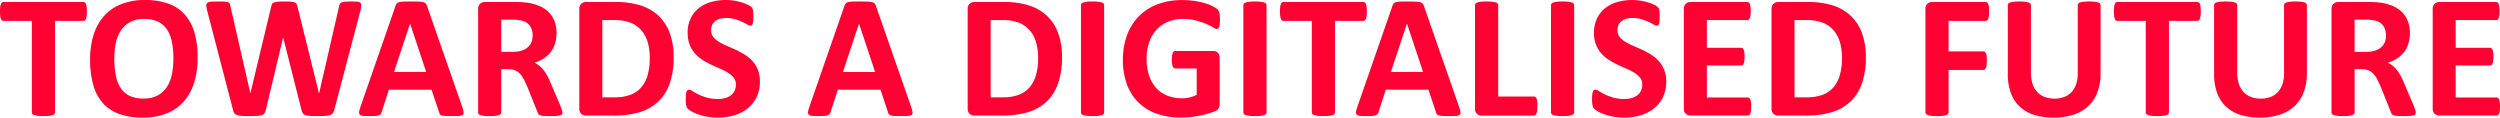 <svg xmlns="http://www.w3.org/2000/svg" width="1001.637" height="47.109" viewBox="0 0 1001.637 47.109"><path d="M-475.541-41.7a14.668,14.668,0,0,1-.088,1.74,4.745,4.745,0,0,1-.264,1.16,1.548,1.548,0,0,1-.439.65.908.908,0,0,1-.58.211H-488.3V-1.266a.978.978,0,0,1-.229.633,1.6,1.6,0,0,1-.756.457,7.405,7.405,0,0,1-1.424.281,19.636,19.636,0,0,1-2.232.105,19.636,19.636,0,0,1-2.232-.105A7.405,7.405,0,0,1-496.6-.176a1.6,1.6,0,0,1-.756-.457.978.978,0,0,1-.229-.633V-37.934h-11.391a.887.887,0,0,1-.6-.211,1.646,1.646,0,0,1-.422-.65,4.745,4.745,0,0,1-.264-1.16,14.668,14.668,0,0,1-.088-1.74,15.5,15.5,0,0,1,.088-1.793,4.779,4.779,0,0,1,.264-1.178,1.49,1.49,0,0,1,.422-.633.938.938,0,0,1,.6-.193h32.063a.959.959,0,0,1,.58.193,1.41,1.41,0,0,1,.439.633,4.779,4.779,0,0,1,.264,1.178A15.5,15.5,0,0,1-475.541-41.7Zm44.367,18.422a33.666,33.666,0,0,1-1.406,10.125,20.408,20.408,0,0,1-4.184,7.576,18,18,0,0,1-6.873,4.746A25.432,25.432,0,0,1-453.111.809,27.97,27.97,0,0,1-462.375-.58a16.059,16.059,0,0,1-6.592-4.236,18.137,18.137,0,0,1-3.955-7.242,36.425,36.425,0,0,1-1.318-10.406,32.635,32.635,0,0,1,1.406-9.932A20.285,20.285,0,0,1-468.65-39.9a18.262,18.262,0,0,1,6.873-4.746,25.294,25.294,0,0,1,9.51-1.652,27.815,27.815,0,0,1,9.123,1.371,16.047,16.047,0,0,1,6.609,4.219,18.38,18.38,0,0,1,4.008,7.189A34.585,34.585,0,0,1-431.174-23.273Zm-9.7.492a34.765,34.765,0,0,0-.562-6.521,14.02,14.02,0,0,0-1.916-5.027,9.145,9.145,0,0,0-3.6-3.234,12.359,12.359,0,0,0-5.625-1.143,11.5,11.5,0,0,0-5.7,1.283A10.475,10.475,0,0,0-461.971-34a14.162,14.162,0,0,0-1.986,5.01,30.52,30.52,0,0,0-.58,6.064,36.185,36.185,0,0,0,.563,6.7,14.427,14.427,0,0,0,1.9,5.08,8.725,8.725,0,0,0,3.586,3.217,12.784,12.784,0,0,0,5.66,1.107,11.633,11.633,0,0,0,5.7-1.266,10.213,10.213,0,0,0,3.691-3.445,14.529,14.529,0,0,0,1.986-5.08A31.428,31.428,0,0,0-440.877-22.781ZM-376.4-2.355A3.923,3.923,0,0,1-376.98-1a2.252,2.252,0,0,1-1.107.773,7.424,7.424,0,0,1-1.9.352q-1.16.088-2.953.088-2,0-3.217-.088a7.093,7.093,0,0,1-1.916-.352A1.952,1.952,0,0,1-389.092-1a4.206,4.206,0,0,1-.492-1.354l-7.277-28.828h-.07l-6.891,28.828a4.193,4.193,0,0,1-.492,1.318,2.041,2.041,0,0,1-1,.791,6.273,6.273,0,0,1-1.863.369q-1.178.088-3.111.088-2.039,0-3.252-.088a7.093,7.093,0,0,1-1.916-.352A1.952,1.952,0,0,1-416.479-1a4.792,4.792,0,0,1-.527-1.354l-10.336-39.691a10.969,10.969,0,0,1-.352-1.986,1.306,1.306,0,0,1,.4-1.107,2.512,2.512,0,0,1,1.441-.475q1-.088,2.795-.088,1.652,0,2.619.053a4.945,4.945,0,0,1,1.459.246,1.164,1.164,0,0,1,.668.563,3.909,3.909,0,0,1,.281,1.037l7.98,34.84h.035l8.3-34.594a4.07,4.07,0,0,1,.369-1.09,1.491,1.491,0,0,1,.773-.65,5.222,5.222,0,0,1,1.494-.316q.949-.088,2.531-.088,1.688,0,2.689.07a5.069,5.069,0,0,1,1.547.3,1.584,1.584,0,0,1,.791.65,3.691,3.691,0,0,1,.387,1.125l8.578,34.594h.07L-374.5-43.7a4.532,4.532,0,0,1,.281-.967,1.265,1.265,0,0,1,.668-.633,4.471,4.471,0,0,1,1.406-.316q.914-.088,2.566-.088,1.547,0,2.408.088a2.016,2.016,0,0,1,1.248.475A1.4,1.4,0,0,1-365.59-44a13.133,13.133,0,0,1-.369,2.057Zm51.258-1.09a12.266,12.266,0,0,1,.527,2A1.209,1.209,0,0,1-324.9-.334a2.289,2.289,0,0,1-1.371.457q-.984.088-2.707.088-1.793,0-2.795-.053A6.906,6.906,0,0,1-333.3-.053a1.393,1.393,0,0,1-.738-.439,2.407,2.407,0,0,1-.352-.738l-3.059-9.141h-17.086l-2.883,8.895a2.836,2.836,0,0,1-.369.826,1.506,1.506,0,0,1-.738.527,5.379,5.379,0,0,1-1.441.264q-.932.07-2.443.07a23.4,23.4,0,0,1-2.531-.105,1.931,1.931,0,0,1-1.266-.51,1.374,1.374,0,0,1-.246-1.143,11.455,11.455,0,0,1,.527-1.969L-351.9-43.875a3.537,3.537,0,0,1,.492-.967,1.743,1.743,0,0,1,.9-.562,7.074,7.074,0,0,1,1.705-.246q1.09-.053,2.883-.053,2.074,0,3.3.053a8.8,8.8,0,0,1,1.916.246,1.826,1.826,0,0,1,.984.58,3.4,3.4,0,0,1,.51,1.055Zm-20.883-33.363h-.035l-6.434,19.336h12.9Zm61,35.613a1.369,1.369,0,0,1-.141.65,1.123,1.123,0,0,1-.668.439,6.631,6.631,0,0,1-1.547.246q-1.02.07-2.777.07-1.477,0-2.355-.07a5.213,5.213,0,0,1-1.389-.264,1.505,1.505,0,0,1-.721-.492,2.753,2.753,0,0,1-.352-.721l-4.078-10.16q-.738-1.723-1.441-3.059a9.757,9.757,0,0,0-1.564-2.232,5.71,5.71,0,0,0-1.986-1.354,6.874,6.874,0,0,0-2.6-.457h-2.883V-1.266a.978.978,0,0,1-.229.633,1.6,1.6,0,0,1-.756.457,7.376,7.376,0,0,1-1.406.281,19.543,19.543,0,0,1-2.25.105,19.636,19.636,0,0,1-2.232-.105,7.405,7.405,0,0,1-1.424-.281,1.482,1.482,0,0,1-.738-.457,1.028,1.028,0,0,1-.211-.633V-42.574a2.811,2.811,0,0,1,.791-2.232,2.874,2.874,0,0,1,1.951-.686h11.777q1.793,0,2.953.07t2.109.176a19.164,19.164,0,0,1,4.939,1.336,11.841,11.841,0,0,1,3.727,2.479,10.314,10.314,0,0,1,2.338,3.621,13.245,13.245,0,0,1,.809,4.8,14.094,14.094,0,0,1-.58,4.166,10.68,10.68,0,0,1-1.705,3.357,11.216,11.216,0,0,1-2.777,2.566,15.034,15.034,0,0,1-3.762,1.758,10.477,10.477,0,0,1,1.916,1.2,10.118,10.118,0,0,1,1.688,1.705,16.394,16.394,0,0,1,1.494,2.285,29.45,29.45,0,0,1,1.371,2.9l3.832,8.965q.527,1.336.7,1.951A3.771,3.771,0,0,1-285.029-1.2Zm-11.918-30.867a6.75,6.75,0,0,0-1.02-3.8,5.544,5.544,0,0,0-3.34-2.18,12.813,12.813,0,0,0-1.6-.281,22.462,22.462,0,0,0-2.479-.105h-4.148v12.9h4.711A11.281,11.281,0,0,0-301.377-26a6.881,6.881,0,0,0,2.461-1.336,5.464,5.464,0,0,0,1.477-2.057A6.957,6.957,0,0,0-296.947-32.062Zm56.5,8.648a31.116,31.116,0,0,1-1.635,10.705,18.176,18.176,0,0,1-4.693,7.26,18.818,18.818,0,0,1-7.436,4.131A36.383,36.383,0,0,1-264.639,0H-275.5a2.874,2.874,0,0,1-1.951-.686,2.811,2.811,0,0,1-.791-2.232V-42.574a2.811,2.811,0,0,1,.791-2.232,2.874,2.874,0,0,1,1.951-.686h11.672a32.635,32.635,0,0,1,10.318,1.424,18.694,18.694,0,0,1,7.137,4.219,18.1,18.1,0,0,1,4.412,6.908A27.552,27.552,0,0,1-240.451-23.414Zm-9.562.316a22.828,22.828,0,0,0-.756-6.012,12.8,12.8,0,0,0-2.426-4.816,11.248,11.248,0,0,0-4.289-3.182,17.393,17.393,0,0,0-6.873-1.143h-4.676V-7.312h4.816a18.178,18.178,0,0,0,6.4-.984,10.7,10.7,0,0,0,4.342-2.971,12.822,12.822,0,0,0,2.6-4.939A24.711,24.711,0,0,0-250.014-23.1Zm44.121,9.457a14.053,14.053,0,0,1-1.336,6.293A13.041,13.041,0,0,1-210.85-2.83a15.779,15.779,0,0,1-5.344,2.725,22.729,22.729,0,0,1-6.539.914,23.309,23.309,0,0,1-4.377-.387,24.867,24.867,0,0,1-3.568-.932,15.625,15.625,0,0,1-2.584-1.143,7.468,7.468,0,0,1-1.494-1.055,2.636,2.636,0,0,1-.65-1.318A12.046,12.046,0,0,1-235.6-6.5q0-1.09.07-1.828a5.279,5.279,0,0,1,.229-1.2,1.311,1.311,0,0,1,.422-.65,1.012,1.012,0,0,1,.615-.193,2.919,2.919,0,0,1,1.389.58,24.494,24.494,0,0,0,2.3,1.283,20.823,20.823,0,0,0,3.357,1.283,15.894,15.894,0,0,0,4.518.58,10.432,10.432,0,0,0,3.023-.4,6.762,6.762,0,0,0,2.268-1.143,4.841,4.841,0,0,0,1.424-1.828,5.827,5.827,0,0,0,.492-2.426,4.252,4.252,0,0,0-.844-2.654,8.368,8.368,0,0,0-2.2-1.969,22.775,22.775,0,0,0-3.076-1.617q-1.723-.756-3.551-1.6a32.435,32.435,0,0,1-3.551-1.916,14.389,14.389,0,0,1-3.076-2.566,12.1,12.1,0,0,1-2.2-3.533,12.756,12.756,0,0,1-.844-4.887,12.925,12.925,0,0,1,1.213-5.748,11.79,11.79,0,0,1,3.27-4.113,13.913,13.913,0,0,1,4.852-2.443,21.216,21.216,0,0,1,5.924-.809,21.47,21.47,0,0,1,3.234.246,22.087,22.087,0,0,1,3.023.668,16.883,16.883,0,0,1,2.5.949,5.837,5.837,0,0,1,1.441.879,2.528,2.528,0,0,1,.475.6,2.823,2.823,0,0,1,.211.65,6.736,6.736,0,0,1,.123,1.02q.035.615.035,1.529,0,1.02-.053,1.723a6.421,6.421,0,0,1-.176,1.16,1.38,1.38,0,0,1-.352.668.871.871,0,0,1-.615.211,2.937,2.937,0,0,1-1.23-.492q-.844-.492-2.074-1.072a19.743,19.743,0,0,0-2.848-1.055,12.573,12.573,0,0,0-3.551-.475,8.475,8.475,0,0,0-2.637.369,5.45,5.45,0,0,0-1.881,1.02,4.026,4.026,0,0,0-1.125,1.564,5.115,5.115,0,0,0-.369,1.934,4.258,4.258,0,0,0,.826,2.619,7.929,7.929,0,0,0,2.215,1.969A23.831,23.831,0,0,0-219.252-28q1.758.756,3.586,1.6a35.246,35.246,0,0,1,3.586,1.916,14.4,14.4,0,0,1,3.129,2.566,11.956,11.956,0,0,1,2.215,3.516A12.313,12.313,0,0,1-205.893-13.641Zm60.609,10.2a12.266,12.266,0,0,1,.527,2,1.209,1.209,0,0,1-.281,1.107,2.289,2.289,0,0,1-1.371.457q-.984.088-2.707.088-1.793,0-2.795-.053a6.906,6.906,0,0,1-1.529-.211,1.393,1.393,0,0,1-.738-.439,2.407,2.407,0,0,1-.352-.738l-3.059-9.141h-17.086l-2.883,8.895a2.836,2.836,0,0,1-.369.826,1.506,1.506,0,0,1-.738.527,5.379,5.379,0,0,1-1.441.264q-.932.07-2.443.07A23.4,23.4,0,0,1-185.08.105a1.931,1.931,0,0,1-1.266-.51,1.374,1.374,0,0,1-.246-1.143,11.455,11.455,0,0,1,.527-1.969l14.027-40.359a3.537,3.537,0,0,1,.492-.967,1.743,1.743,0,0,1,.9-.562,7.074,7.074,0,0,1,1.705-.246q1.09-.053,2.883-.053,2.074,0,3.3.053a8.8,8.8,0,0,1,1.916.246,1.826,1.826,0,0,1,.984.58,3.4,3.4,0,0,1,.51,1.055Zm-20.883-33.363h-.035l-6.434,19.336h12.9ZM-84.85-23.414a31.116,31.116,0,0,1-1.635,10.705,18.176,18.176,0,0,1-4.693,7.26,18.818,18.818,0,0,1-7.436,4.131A36.383,36.383,0,0,1-109.037,0H-119.9a2.874,2.874,0,0,1-1.951-.686,2.811,2.811,0,0,1-.791-2.232V-42.574a2.811,2.811,0,0,1,.791-2.232,2.874,2.874,0,0,1,1.951-.686h11.672A32.635,32.635,0,0,1-97.91-44.068a18.694,18.694,0,0,1,7.137,4.219,18.1,18.1,0,0,1,4.412,6.908A27.552,27.552,0,0,1-84.85-23.414Zm-9.562.316a22.828,22.828,0,0,0-.756-6.012,12.8,12.8,0,0,0-2.426-4.816,11.248,11.248,0,0,0-4.289-3.182,17.393,17.393,0,0,0-6.873-1.143h-4.676V-7.312h4.816a18.178,18.178,0,0,0,6.4-.984,10.7,10.7,0,0,0,4.342-2.971,12.822,12.822,0,0,0,2.6-4.939A24.711,24.711,0,0,0-94.412-23.1ZM-67.975-1.266a.978.978,0,0,1-.229.633,1.6,1.6,0,0,1-.756.457,7.376,7.376,0,0,1-1.406.281,19.543,19.543,0,0,1-2.25.105A19.636,19.636,0,0,1-74.848.105a7.405,7.405,0,0,1-1.424-.281,1.6,1.6,0,0,1-.756-.457.978.978,0,0,1-.229-.633V-44.227a.978.978,0,0,1,.229-.633,1.611,1.611,0,0,1,.773-.457A7.8,7.8,0,0,1-74.83-45.6a19.159,19.159,0,0,1,2.215-.105,19.543,19.543,0,0,1,2.25.105,7.376,7.376,0,0,1,1.406.281,1.6,1.6,0,0,1,.756.457.978.978,0,0,1,.229.633Zm46.406-37.16a15.129,15.129,0,0,1-.088,1.758A5.512,5.512,0,0,1-21.9-35.49a1.325,1.325,0,0,1-.387.615.867.867,0,0,1-.545.176,3.43,3.43,0,0,1-1.477-.633A21.941,21.941,0,0,0-27.018-36.7a29.113,29.113,0,0,0-4.025-1.371,20.891,20.891,0,0,0-5.432-.633,15.055,15.055,0,0,0-5.977,1.143,12.983,12.983,0,0,0-4.57,3.234A14.412,14.412,0,0,0-49.939-29.3a19.664,19.664,0,0,0-1.02,6.486,20.828,20.828,0,0,0,1.037,6.873,13.941,13.941,0,0,0,2.9,4.975,11.954,11.954,0,0,0,4.482,3.023,15.817,15.817,0,0,0,5.783,1.02A13.459,13.459,0,0,0-33.7-7.277a11.236,11.236,0,0,0,2.813-1.055V-18.879H-39.5q-.633,0-.984-.791a7.259,7.259,0,0,1-.352-2.689,12.989,12.989,0,0,1,.088-1.652,4.083,4.083,0,0,1,.264-1.072,1.5,1.5,0,0,1,.422-.6.886.886,0,0,1,.563-.193h15.363a2.465,2.465,0,0,1,1,.193,2.171,2.171,0,0,1,.773.58,2.651,2.651,0,0,1,.51.932,4.063,4.063,0,0,1,.176,1.248V-4.816a4.324,4.324,0,0,1-.369,1.846,2.633,2.633,0,0,1-1.512,1.248q-1.143.457-2.83.949t-3.5.844Q-31.693.422-33.539.6t-3.709.176A28.447,28.447,0,0,1-47-.791,19.743,19.743,0,0,1-54.3-5.326a19.7,19.7,0,0,1-4.57-7.242,27.753,27.753,0,0,1-1.582-9.686,28.128,28.128,0,0,1,1.688-10.037,21.25,21.25,0,0,1,4.781-7.559,20.677,20.677,0,0,1,7.471-4.764,27.44,27.44,0,0,1,9.756-1.652,32.849,32.849,0,0,1,5.379.4,30.376,30.376,0,0,1,4.236.984,16.631,16.631,0,0,1,3.006,1.248,7.558,7.558,0,0,1,1.67,1.16,2.921,2.921,0,0,1,.686,1.389A12.447,12.447,0,0,1-21.568-38.426ZM-2.9-1.266a.978.978,0,0,1-.229.633,1.6,1.6,0,0,1-.756.457A7.376,7.376,0,0,1-5.291.105a19.543,19.543,0,0,1-2.25.105A19.636,19.636,0,0,1-9.773.105,7.405,7.405,0,0,1-11.2-.176a1.6,1.6,0,0,1-.756-.457.978.978,0,0,1-.229-.633V-44.227a.978.978,0,0,1,.229-.633,1.611,1.611,0,0,1,.773-.457A7.8,7.8,0,0,1-9.756-45.6,19.159,19.159,0,0,1-7.541-45.7a19.543,19.543,0,0,1,2.25.105,7.376,7.376,0,0,1,1.406.281,1.6,1.6,0,0,1,.756.457.978.978,0,0,1,.229.633ZM37.283-41.7a14.668,14.668,0,0,1-.088,1.74,4.745,4.745,0,0,1-.264,1.16,1.548,1.548,0,0,1-.439.65.908.908,0,0,1-.58.211H24.521V-1.266a.978.978,0,0,1-.229.633,1.6,1.6,0,0,1-.756.457,7.405,7.405,0,0,1-1.424.281,19.636,19.636,0,0,1-2.232.105A19.636,19.636,0,0,1,17.648.105a7.405,7.405,0,0,1-1.424-.281,1.6,1.6,0,0,1-.756-.457.978.978,0,0,1-.229-.633V-37.934H3.85a.887.887,0,0,1-.6-.211,1.646,1.646,0,0,1-.422-.65,4.745,4.745,0,0,1-.264-1.16,14.668,14.668,0,0,1-.088-1.74,15.5,15.5,0,0,1,.088-1.793,4.779,4.779,0,0,1,.264-1.178,1.49,1.49,0,0,1,.422-.633.938.938,0,0,1,.6-.193H35.912a.959.959,0,0,1,.58.193,1.41,1.41,0,0,1,.439.633,4.779,4.779,0,0,1,.264,1.178A15.5,15.5,0,0,1,37.283-41.7ZM74.268-3.445a12.266,12.266,0,0,1,.527,2,1.209,1.209,0,0,1-.281,1.107,2.289,2.289,0,0,1-1.371.457q-.984.088-2.707.088-1.793,0-2.795-.053a6.906,6.906,0,0,1-1.529-.211,1.393,1.393,0,0,1-.738-.439,2.407,2.407,0,0,1-.352-.738l-3.059-9.141H44.877L41.994-1.477a2.836,2.836,0,0,1-.369.826,1.506,1.506,0,0,1-.738.527,5.379,5.379,0,0,1-1.441.264q-.932.07-2.443.07A23.4,23.4,0,0,1,34.471.105,1.931,1.931,0,0,1,33.205-.4a1.374,1.374,0,0,1-.246-1.143,11.455,11.455,0,0,1,.527-1.969L47.514-43.875a3.537,3.537,0,0,1,.492-.967,1.743,1.743,0,0,1,.9-.562,7.074,7.074,0,0,1,1.705-.246Q51.7-45.7,53.49-45.7q2.074,0,3.3.053a8.8,8.8,0,0,1,1.916.246,1.826,1.826,0,0,1,.984.58,3.4,3.4,0,0,1,.51,1.055ZM53.385-36.809H53.35L46.916-17.473h12.9ZM105.627-3.867a15.031,15.031,0,0,1-.088,1.775,5.369,5.369,0,0,1-.264,1.2,1.543,1.543,0,0,1-.439.686.956.956,0,0,1-.615.211H83.373a2.874,2.874,0,0,1-1.951-.686,2.811,2.811,0,0,1-.791-2.232V-44.227a.978.978,0,0,1,.229-.633,1.6,1.6,0,0,1,.756-.457,7.405,7.405,0,0,1,1.424-.281,19.636,19.636,0,0,1,2.232-.105,19.543,19.543,0,0,1,2.25.105,7.376,7.376,0,0,1,1.406.281,1.6,1.6,0,0,1,.756.457.978.978,0,0,1,.229.633v36.6h14.309a1.012,1.012,0,0,1,.615.193,1.41,1.41,0,0,1,.439.633,4.745,4.745,0,0,1,.264,1.16A15.031,15.031,0,0,1,105.627-3.867Zm14.73,2.6a.978.978,0,0,1-.229.633,1.6,1.6,0,0,1-.756.457,7.376,7.376,0,0,1-1.406.281,19.543,19.543,0,0,1-2.25.105,19.636,19.636,0,0,1-2.232-.105,7.405,7.405,0,0,1-1.424-.281,1.6,1.6,0,0,1-.756-.457.978.978,0,0,1-.229-.633V-44.227a.978.978,0,0,1,.229-.633,1.611,1.611,0,0,1,.773-.457A7.8,7.8,0,0,1,113.5-45.6a19.159,19.159,0,0,1,2.215-.105,19.543,19.543,0,0,1,2.25.105,7.376,7.376,0,0,1,1.406.281,1.6,1.6,0,0,1,.756.457.978.978,0,0,1,.229.633Zm36.879-12.375A14.053,14.053,0,0,1,155.9-7.348a13.041,13.041,0,0,1-3.621,4.518,15.779,15.779,0,0,1-5.344,2.725A22.729,22.729,0,0,1,140.4.809,23.309,23.309,0,0,1,136.02.422a24.867,24.867,0,0,1-3.568-.932,15.625,15.625,0,0,1-2.584-1.143,7.468,7.468,0,0,1-1.494-1.055,2.636,2.636,0,0,1-.65-1.318,12.046,12.046,0,0,1-.193-2.479q0-1.09.07-1.828a5.279,5.279,0,0,1,.229-1.2,1.311,1.311,0,0,1,.422-.65,1.012,1.012,0,0,1,.615-.193,2.919,2.919,0,0,1,1.389.58,24.494,24.494,0,0,0,2.3,1.283,20.823,20.823,0,0,0,3.357,1.283,15.894,15.894,0,0,0,4.518.58,10.432,10.432,0,0,0,3.023-.4,6.762,6.762,0,0,0,2.268-1.143,4.841,4.841,0,0,0,1.424-1.828,5.827,5.827,0,0,0,.492-2.426,4.252,4.252,0,0,0-.844-2.654,8.368,8.368,0,0,0-2.2-1.969,22.775,22.775,0,0,0-3.076-1.617q-1.723-.756-3.551-1.6A32.435,32.435,0,0,1,134.42-22.2a14.389,14.389,0,0,1-3.076-2.566,12.1,12.1,0,0,1-2.2-3.533,12.756,12.756,0,0,1-.844-4.887,12.925,12.925,0,0,1,1.213-5.748,11.79,11.79,0,0,1,3.27-4.113,13.913,13.913,0,0,1,4.852-2.443,21.216,21.216,0,0,1,5.924-.809,21.47,21.47,0,0,1,3.234.246,22.087,22.087,0,0,1,3.023.668,16.883,16.883,0,0,1,2.5.949,5.837,5.837,0,0,1,1.441.879,2.528,2.528,0,0,1,.475.6,2.823,2.823,0,0,1,.211.65,6.736,6.736,0,0,1,.123,1.02q.035.615.035,1.529,0,1.02-.053,1.723a6.421,6.421,0,0,1-.176,1.16,1.38,1.38,0,0,1-.352.668A.871.871,0,0,1,153.4-36a2.937,2.937,0,0,1-1.23-.492q-.844-.492-2.074-1.072a19.743,19.743,0,0,0-2.848-1.055,12.573,12.573,0,0,0-3.551-.475,8.475,8.475,0,0,0-2.637.369,5.45,5.45,0,0,0-1.881,1.02,4.026,4.026,0,0,0-1.125,1.564,5.115,5.115,0,0,0-.369,1.934,4.258,4.258,0,0,0,.826,2.619,7.929,7.929,0,0,0,2.215,1.969A23.831,23.831,0,0,0,143.877-28q1.758.756,3.586,1.6a35.246,35.246,0,0,1,3.586,1.916,14.4,14.4,0,0,1,3.129,2.566,11.956,11.956,0,0,1,2.215,3.516A12.313,12.313,0,0,1,157.236-13.641Zm34.031,10.02a13.77,13.77,0,0,1-.088,1.705,4.392,4.392,0,0,1-.264,1.107,1.414,1.414,0,0,1-.439.615A.959.959,0,0,1,189.9,0H167.045a2.874,2.874,0,0,1-1.951-.686,2.811,2.811,0,0,1-.791-2.232V-42.574a2.811,2.811,0,0,1,.791-2.232,2.874,2.874,0,0,1,1.951-.686h22.711a.943.943,0,0,1,.563.176,1.351,1.351,0,0,1,.422.615A4.686,4.686,0,0,1,191-43.576a14.126,14.126,0,0,1,.088,1.74,13.421,13.421,0,0,1-.088,1.67,4.392,4.392,0,0,1-.264,1.107,1.5,1.5,0,0,1-.422.615.886.886,0,0,1-.562.193H173.514v11.109H187.26a.959.959,0,0,1,.58.193,1.421,1.421,0,0,1,.439.6,4.115,4.115,0,0,1,.264,1.09,13.421,13.421,0,0,1,.088,1.67,13.334,13.334,0,0,1-.088,1.688,4.083,4.083,0,0,1-.264,1.072,1.289,1.289,0,0,1-.439.58,1.024,1.024,0,0,1-.58.176H173.514V-7.242H189.9a.959.959,0,0,1,.58.193,1.414,1.414,0,0,1,.439.615,4.392,4.392,0,0,1,.264,1.107A13.77,13.77,0,0,1,191.268-3.621Zm45.949-19.793a31.116,31.116,0,0,1-1.635,10.705,18.176,18.176,0,0,1-4.693,7.26,18.818,18.818,0,0,1-7.436,4.131A36.383,36.383,0,0,1,213.029,0H202.166a2.874,2.874,0,0,1-1.951-.686,2.811,2.811,0,0,1-.791-2.232V-42.574a2.811,2.811,0,0,1,.791-2.232,2.874,2.874,0,0,1,1.951-.686h11.672a32.635,32.635,0,0,1,10.318,1.424,18.694,18.694,0,0,1,7.137,4.219,18.1,18.1,0,0,1,4.412,6.908A27.552,27.552,0,0,1,237.217-23.414Zm-9.562.316a22.828,22.828,0,0,0-.756-6.012,12.8,12.8,0,0,0-2.426-4.816,11.248,11.248,0,0,0-4.289-3.182,17.393,17.393,0,0,0-6.873-1.143h-4.676V-7.312h4.816a18.178,18.178,0,0,0,6.4-.984,10.7,10.7,0,0,0,4.342-2.971,12.822,12.822,0,0,0,2.6-4.939A24.711,24.711,0,0,0,227.654-23.1Zm58.957-18.6a15.031,15.031,0,0,1-.088,1.775,3.954,3.954,0,0,1-.281,1.143,1.819,1.819,0,0,1-.439.633.84.84,0,0,1-.562.211H270.369V-25.7h13.957a.943.943,0,0,1,.563.176,1.467,1.467,0,0,1,.439.6,3.92,3.92,0,0,1,.281,1.125,14.574,14.574,0,0,1,.088,1.758,14.574,14.574,0,0,1-.088,1.758,4.425,4.425,0,0,1-.281,1.16,1.612,1.612,0,0,1-.439.65.886.886,0,0,1-.562.193H270.369V-1.336a1.082,1.082,0,0,1-.211.668,1.585,1.585,0,0,1-.756.475,6.787,6.787,0,0,1-1.424.3,19.543,19.543,0,0,1-2.25.105A19.636,19.636,0,0,1,263.5.105a6.469,6.469,0,0,1-1.424-.3,1.714,1.714,0,0,1-.756-.475,1.026,1.026,0,0,1-.229-.668V-42.574a2.811,2.811,0,0,1,.791-2.232,2.874,2.874,0,0,1,1.951-.686h21.41a.886.886,0,0,1,.563.193,1.619,1.619,0,0,1,.439.633,4.233,4.233,0,0,1,.281,1.178A15.5,15.5,0,0,1,286.611-41.7Zm44.648,24.75a21.353,21.353,0,0,1-1.23,7.488,14.7,14.7,0,0,1-3.621,5.59A15.736,15.736,0,0,1,320.5-.387a25.089,25.089,0,0,1-8.086,1.2,25.628,25.628,0,0,1-7.7-1.072,14.95,14.95,0,0,1-5.766-3.252,14.2,14.2,0,0,1-3.6-5.432,21.191,21.191,0,0,1-1.248-7.611V-44.227a1.028,1.028,0,0,1,.211-.633,1.492,1.492,0,0,1,.756-.457,7.8,7.8,0,0,1,1.424-.281,19.543,19.543,0,0,1,2.25-.105,19.159,19.159,0,0,1,2.215.105,7.376,7.376,0,0,1,1.406.281,1.6,1.6,0,0,1,.756.457.978.978,0,0,1,.229.633v26.859a14.763,14.763,0,0,0,.668,4.693,8.645,8.645,0,0,0,1.916,3.287,7.928,7.928,0,0,0,2.988,1.951,11.027,11.027,0,0,0,3.885.65,10.729,10.729,0,0,0,3.9-.668A7.757,7.757,0,0,0,319.623-9.4a8.779,8.779,0,0,0,1.846-3.164,13.031,13.031,0,0,0,.65-4.271V-44.227a1.028,1.028,0,0,1,.211-.633,1.482,1.482,0,0,1,.738-.457,7.405,7.405,0,0,1,1.424-.281,19.636,19.636,0,0,1,2.232-.105,18.689,18.689,0,0,1,2.2.105,7.35,7.35,0,0,1,1.389.281,1.482,1.482,0,0,1,.738.457,1.028,1.028,0,0,1,.211.633ZM371.408-41.7a14.668,14.668,0,0,1-.088,1.74,4.745,4.745,0,0,1-.264,1.16,1.548,1.548,0,0,1-.439.65.908.908,0,0,1-.58.211H358.646V-1.266a.978.978,0,0,1-.229.633,1.6,1.6,0,0,1-.756.457,7.405,7.405,0,0,1-1.424.281,19.636,19.636,0,0,1-2.232.105,19.636,19.636,0,0,1-2.232-.105,7.405,7.405,0,0,1-1.424-.281,1.6,1.6,0,0,1-.756-.457.978.978,0,0,1-.229-.633V-37.934H337.975a.887.887,0,0,1-.6-.211,1.646,1.646,0,0,1-.422-.65,4.745,4.745,0,0,1-.264-1.16,14.668,14.668,0,0,1-.088-1.74,15.5,15.5,0,0,1,.088-1.793,4.779,4.779,0,0,1,.264-1.178,1.49,1.49,0,0,1,.422-.633.938.938,0,0,1,.6-.193h32.063a.959.959,0,0,1,.58.193,1.41,1.41,0,0,1,.439.633,4.779,4.779,0,0,1,.264,1.178A15.5,15.5,0,0,1,371.408-41.7Zm42.5,24.75a21.353,21.353,0,0,1-1.23,7.488,14.7,14.7,0,0,1-3.621,5.59,15.736,15.736,0,0,1-5.906,3.48,25.089,25.089,0,0,1-8.086,1.2,25.628,25.628,0,0,1-7.7-1.072A14.95,14.95,0,0,1,381.6-3.516,14.2,14.2,0,0,1,378-8.947a21.191,21.191,0,0,1-1.248-7.611V-44.227a1.028,1.028,0,0,1,.211-.633,1.492,1.492,0,0,1,.756-.457,7.8,7.8,0,0,1,1.424-.281,19.543,19.543,0,0,1,2.25-.105,19.159,19.159,0,0,1,2.215.105,7.376,7.376,0,0,1,1.406.281,1.6,1.6,0,0,1,.756.457.978.978,0,0,1,.229.633v26.859a14.763,14.763,0,0,0,.668,4.693,8.645,8.645,0,0,0,1.916,3.287,7.928,7.928,0,0,0,2.988,1.951,11.027,11.027,0,0,0,3.885.65,10.729,10.729,0,0,0,3.9-.668A7.757,7.757,0,0,0,402.275-9.4a8.779,8.779,0,0,0,1.846-3.164,13.031,13.031,0,0,0,.65-4.271V-44.227a1.028,1.028,0,0,1,.211-.633,1.482,1.482,0,0,1,.738-.457,7.405,7.405,0,0,1,1.424-.281,19.636,19.636,0,0,1,2.232-.105,18.689,18.689,0,0,1,2.2.105,7.35,7.35,0,0,1,1.389.281,1.482,1.482,0,0,1,.738.457,1.028,1.028,0,0,1,.211.633ZM457.541-1.2a1.369,1.369,0,0,1-.141.65,1.123,1.123,0,0,1-.668.439,6.631,6.631,0,0,1-1.547.246q-1.02.07-2.777.07-1.477,0-2.355-.07a5.213,5.213,0,0,1-1.389-.264,1.505,1.505,0,0,1-.721-.492,2.753,2.753,0,0,1-.352-.721L443.514-11.5q-.738-1.723-1.441-3.059a9.757,9.757,0,0,0-1.564-2.232,5.71,5.71,0,0,0-1.986-1.354,6.874,6.874,0,0,0-2.6-.457h-2.883V-1.266a.978.978,0,0,1-.229.633,1.6,1.6,0,0,1-.756.457,7.376,7.376,0,0,1-1.406.281,19.543,19.543,0,0,1-2.25.105,19.636,19.636,0,0,1-2.232-.105,7.405,7.405,0,0,1-1.424-.281A1.482,1.482,0,0,1,424-.633a1.028,1.028,0,0,1-.211-.633V-42.574a2.811,2.811,0,0,1,.791-2.232,2.874,2.874,0,0,1,1.951-.686h11.777q1.793,0,2.953.07t2.109.176a19.164,19.164,0,0,1,4.939,1.336,11.841,11.841,0,0,1,3.727,2.479,10.314,10.314,0,0,1,2.338,3.621,13.245,13.245,0,0,1,.809,4.8,14.094,14.094,0,0,1-.58,4.166,10.68,10.68,0,0,1-1.705,3.357,11.216,11.216,0,0,1-2.777,2.566,15.034,15.034,0,0,1-3.762,1.758,10.477,10.477,0,0,1,1.916,1.2,10.118,10.118,0,0,1,1.688,1.705,16.394,16.394,0,0,1,1.494,2.285,29.45,29.45,0,0,1,1.371,2.9l3.832,8.965q.527,1.336.7,1.951A3.771,3.771,0,0,1,457.541-1.2ZM445.623-32.062a6.75,6.75,0,0,0-1.02-3.8,5.544,5.544,0,0,0-3.34-2.18,12.813,12.813,0,0,0-1.6-.281,22.462,22.462,0,0,0-2.479-.105h-4.148v12.9h4.711A11.281,11.281,0,0,0,441.193-26a6.881,6.881,0,0,0,2.461-1.336,5.464,5.464,0,0,0,1.477-2.057A6.957,6.957,0,0,0,445.623-32.062ZM491.291-3.621a13.77,13.77,0,0,1-.088,1.705,4.392,4.392,0,0,1-.264,1.107,1.414,1.414,0,0,1-.439.615.959.959,0,0,1-.58.193H467.068a2.874,2.874,0,0,1-1.951-.686,2.811,2.811,0,0,1-.791-2.232V-42.574a2.811,2.811,0,0,1,.791-2.232,2.874,2.874,0,0,1,1.951-.686h22.711a.943.943,0,0,1,.563.176,1.351,1.351,0,0,1,.422.615,4.686,4.686,0,0,1,.264,1.125,14.126,14.126,0,0,1,.088,1.74,13.421,13.421,0,0,1-.088,1.67,4.392,4.392,0,0,1-.264,1.107,1.5,1.5,0,0,1-.422.615.886.886,0,0,1-.562.193H473.537v11.109h13.746a.959.959,0,0,1,.58.193,1.421,1.421,0,0,1,.439.6,4.115,4.115,0,0,1,.264,1.09,13.421,13.421,0,0,1,.088,1.67,13.334,13.334,0,0,1-.088,1.688,4.083,4.083,0,0,1-.264,1.072,1.289,1.289,0,0,1-.439.58,1.024,1.024,0,0,1-.58.176H473.537V-7.242H489.92a.959.959,0,0,1,.58.193,1.414,1.414,0,0,1,.439.615,4.392,4.392,0,0,1,.264,1.107A13.77,13.77,0,0,1,491.291-3.621Z" transform="translate(510.346 46.301)" fill="#ff0032"/></svg>